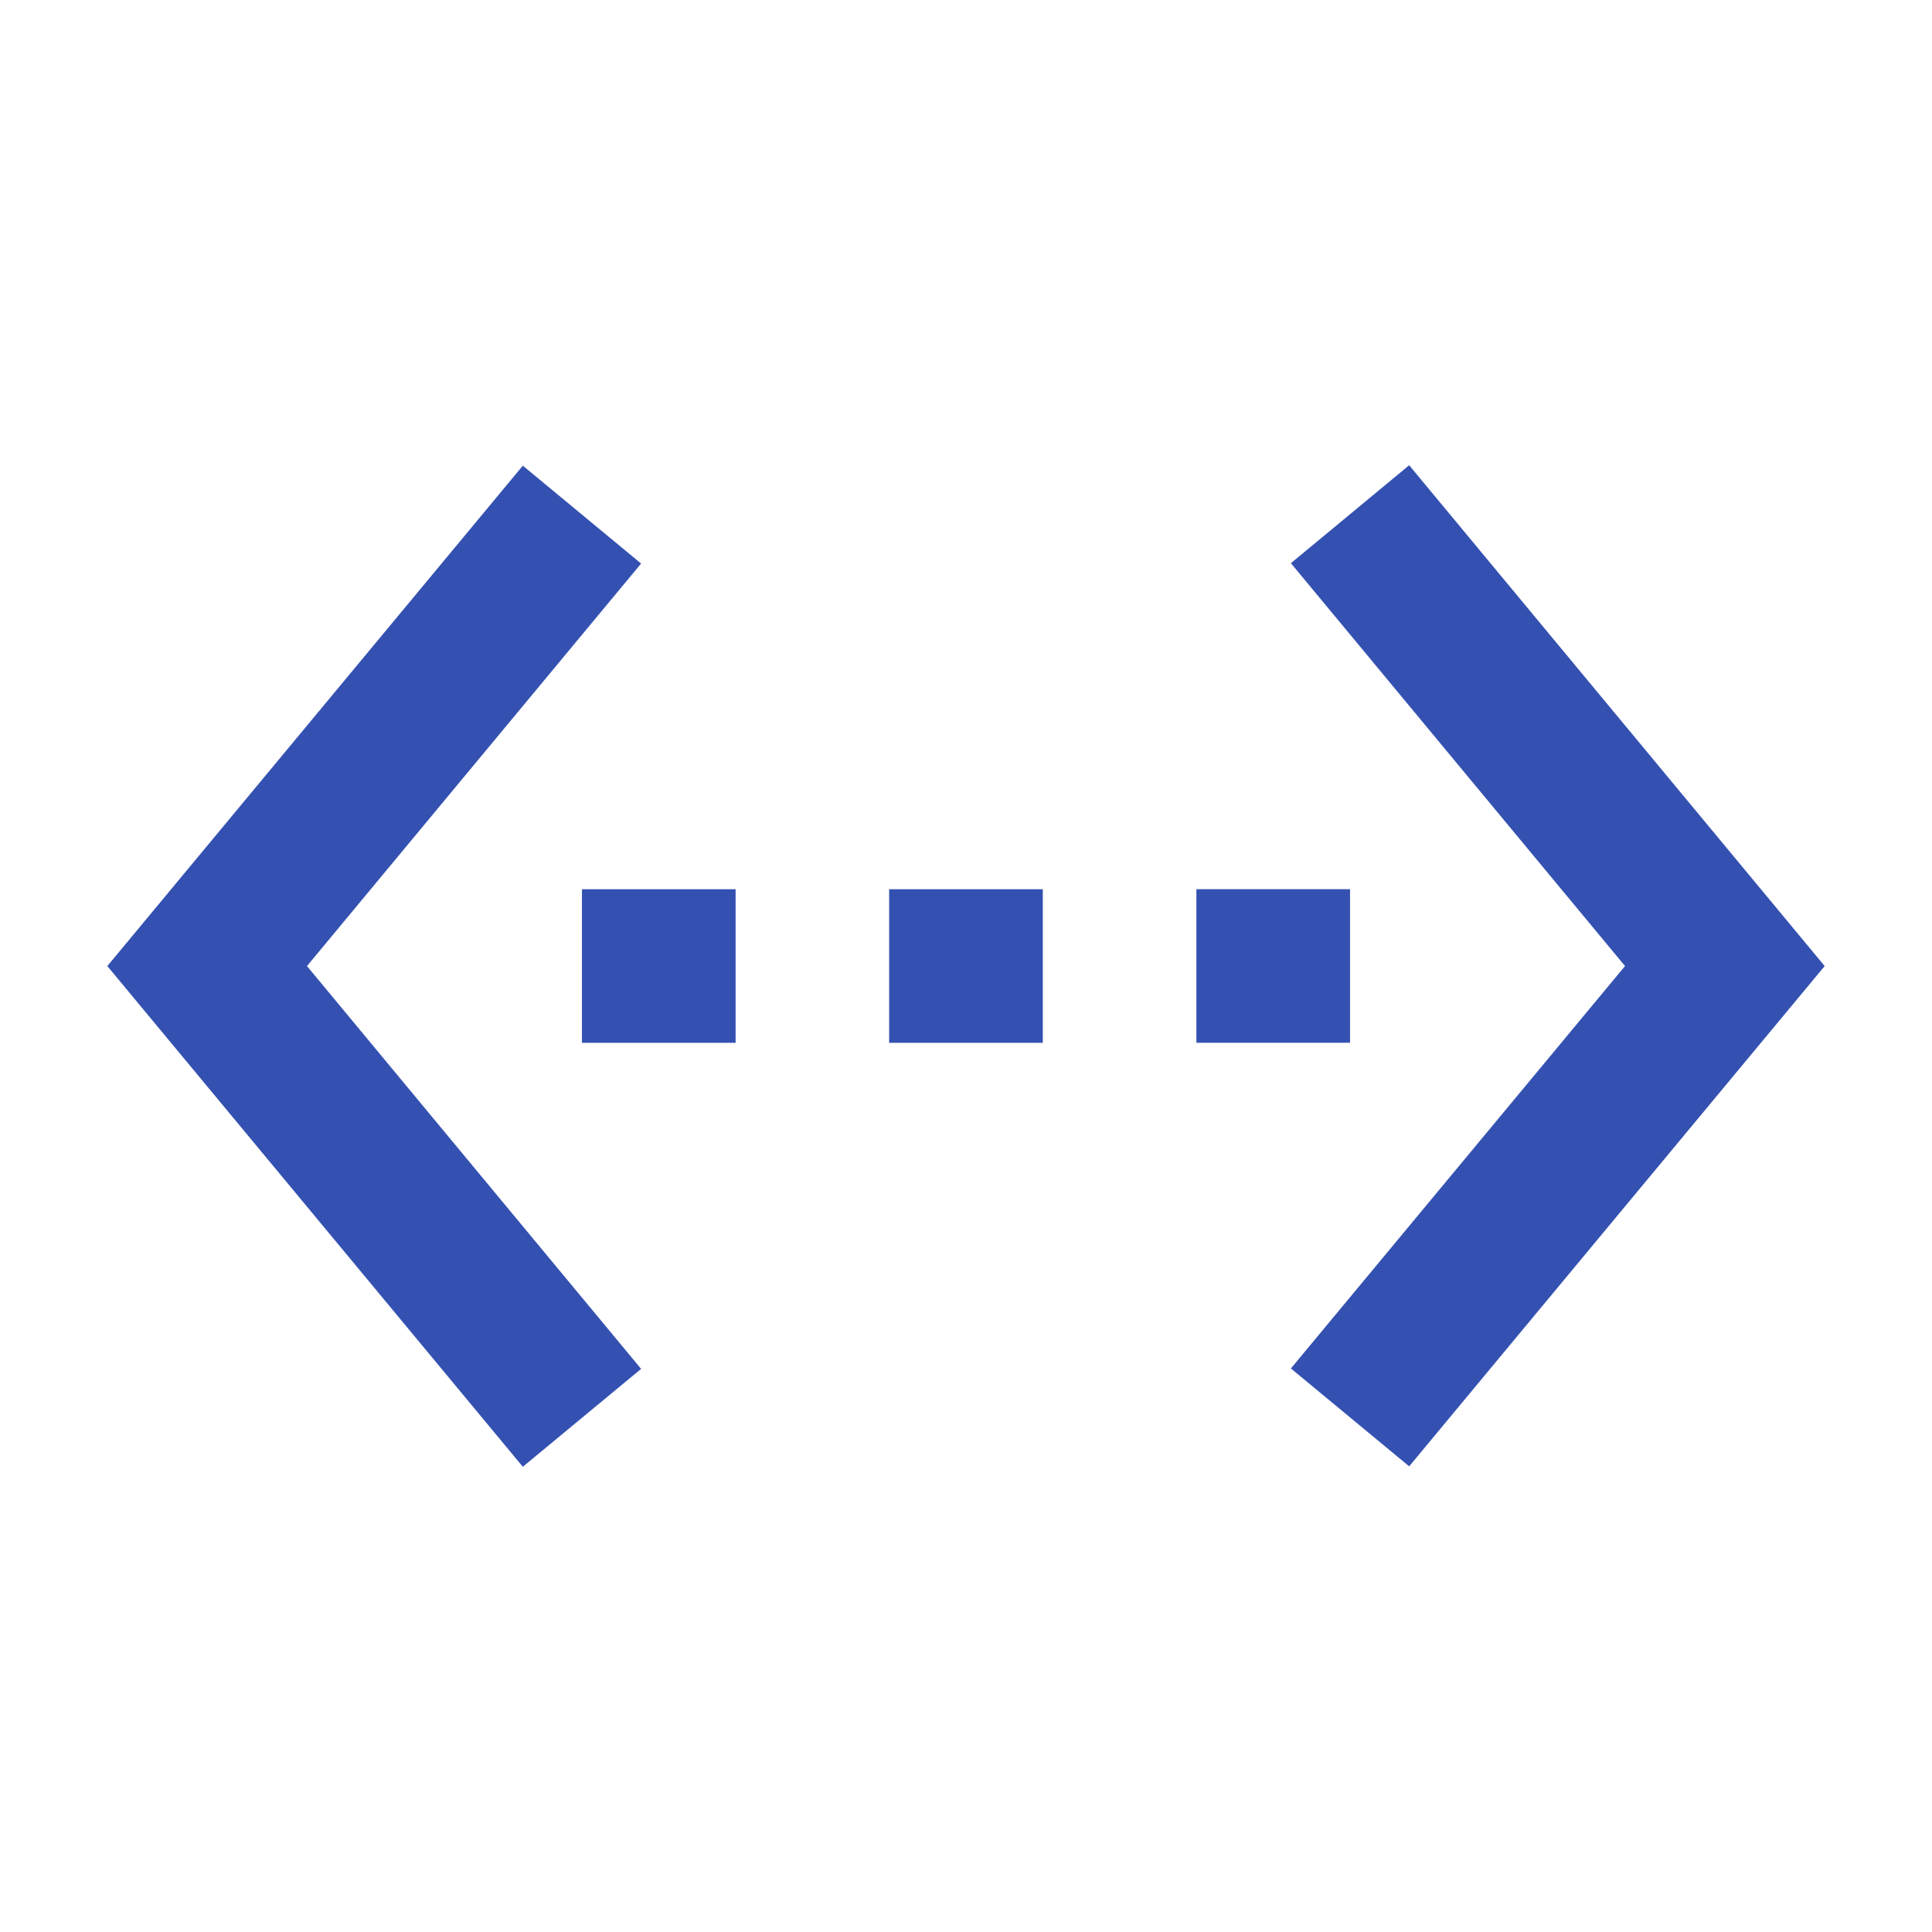 <?xml version="1.0" standalone="no"?><!DOCTYPE svg PUBLIC "-//W3C//DTD SVG 1.1//EN" "http://www.w3.org/Graphics/SVG/1.1/DTD/svg11.dtd"><svg t="1705572576318" class="icon" viewBox="0 0 1024 1024" version="1.1" xmlns="http://www.w3.org/2000/svg" p-id="3330" xmlns:xlink="http://www.w3.org/1999/xlink" width="200" height="200"><path d="M339.797 298.695L277.106 246.812 56.889 512.028l220.217 265.387 62.692-51.883-177.095-213.504 177.095-213.333z m-31.346 254.009h81.436V471.324h-81.436v81.38z m407.097-81.408h-81.436v81.38h81.436v-81.38z m-244.281 81.408h81.436V471.324h-81.436v81.38z m275.627-306.119l-62.692 51.911 177.095 213.532-177.095 213.276 62.692 51.883L967.111 512.028l-220.217-265.444z" fill="#3451B2" p-id="3331"></path></svg>